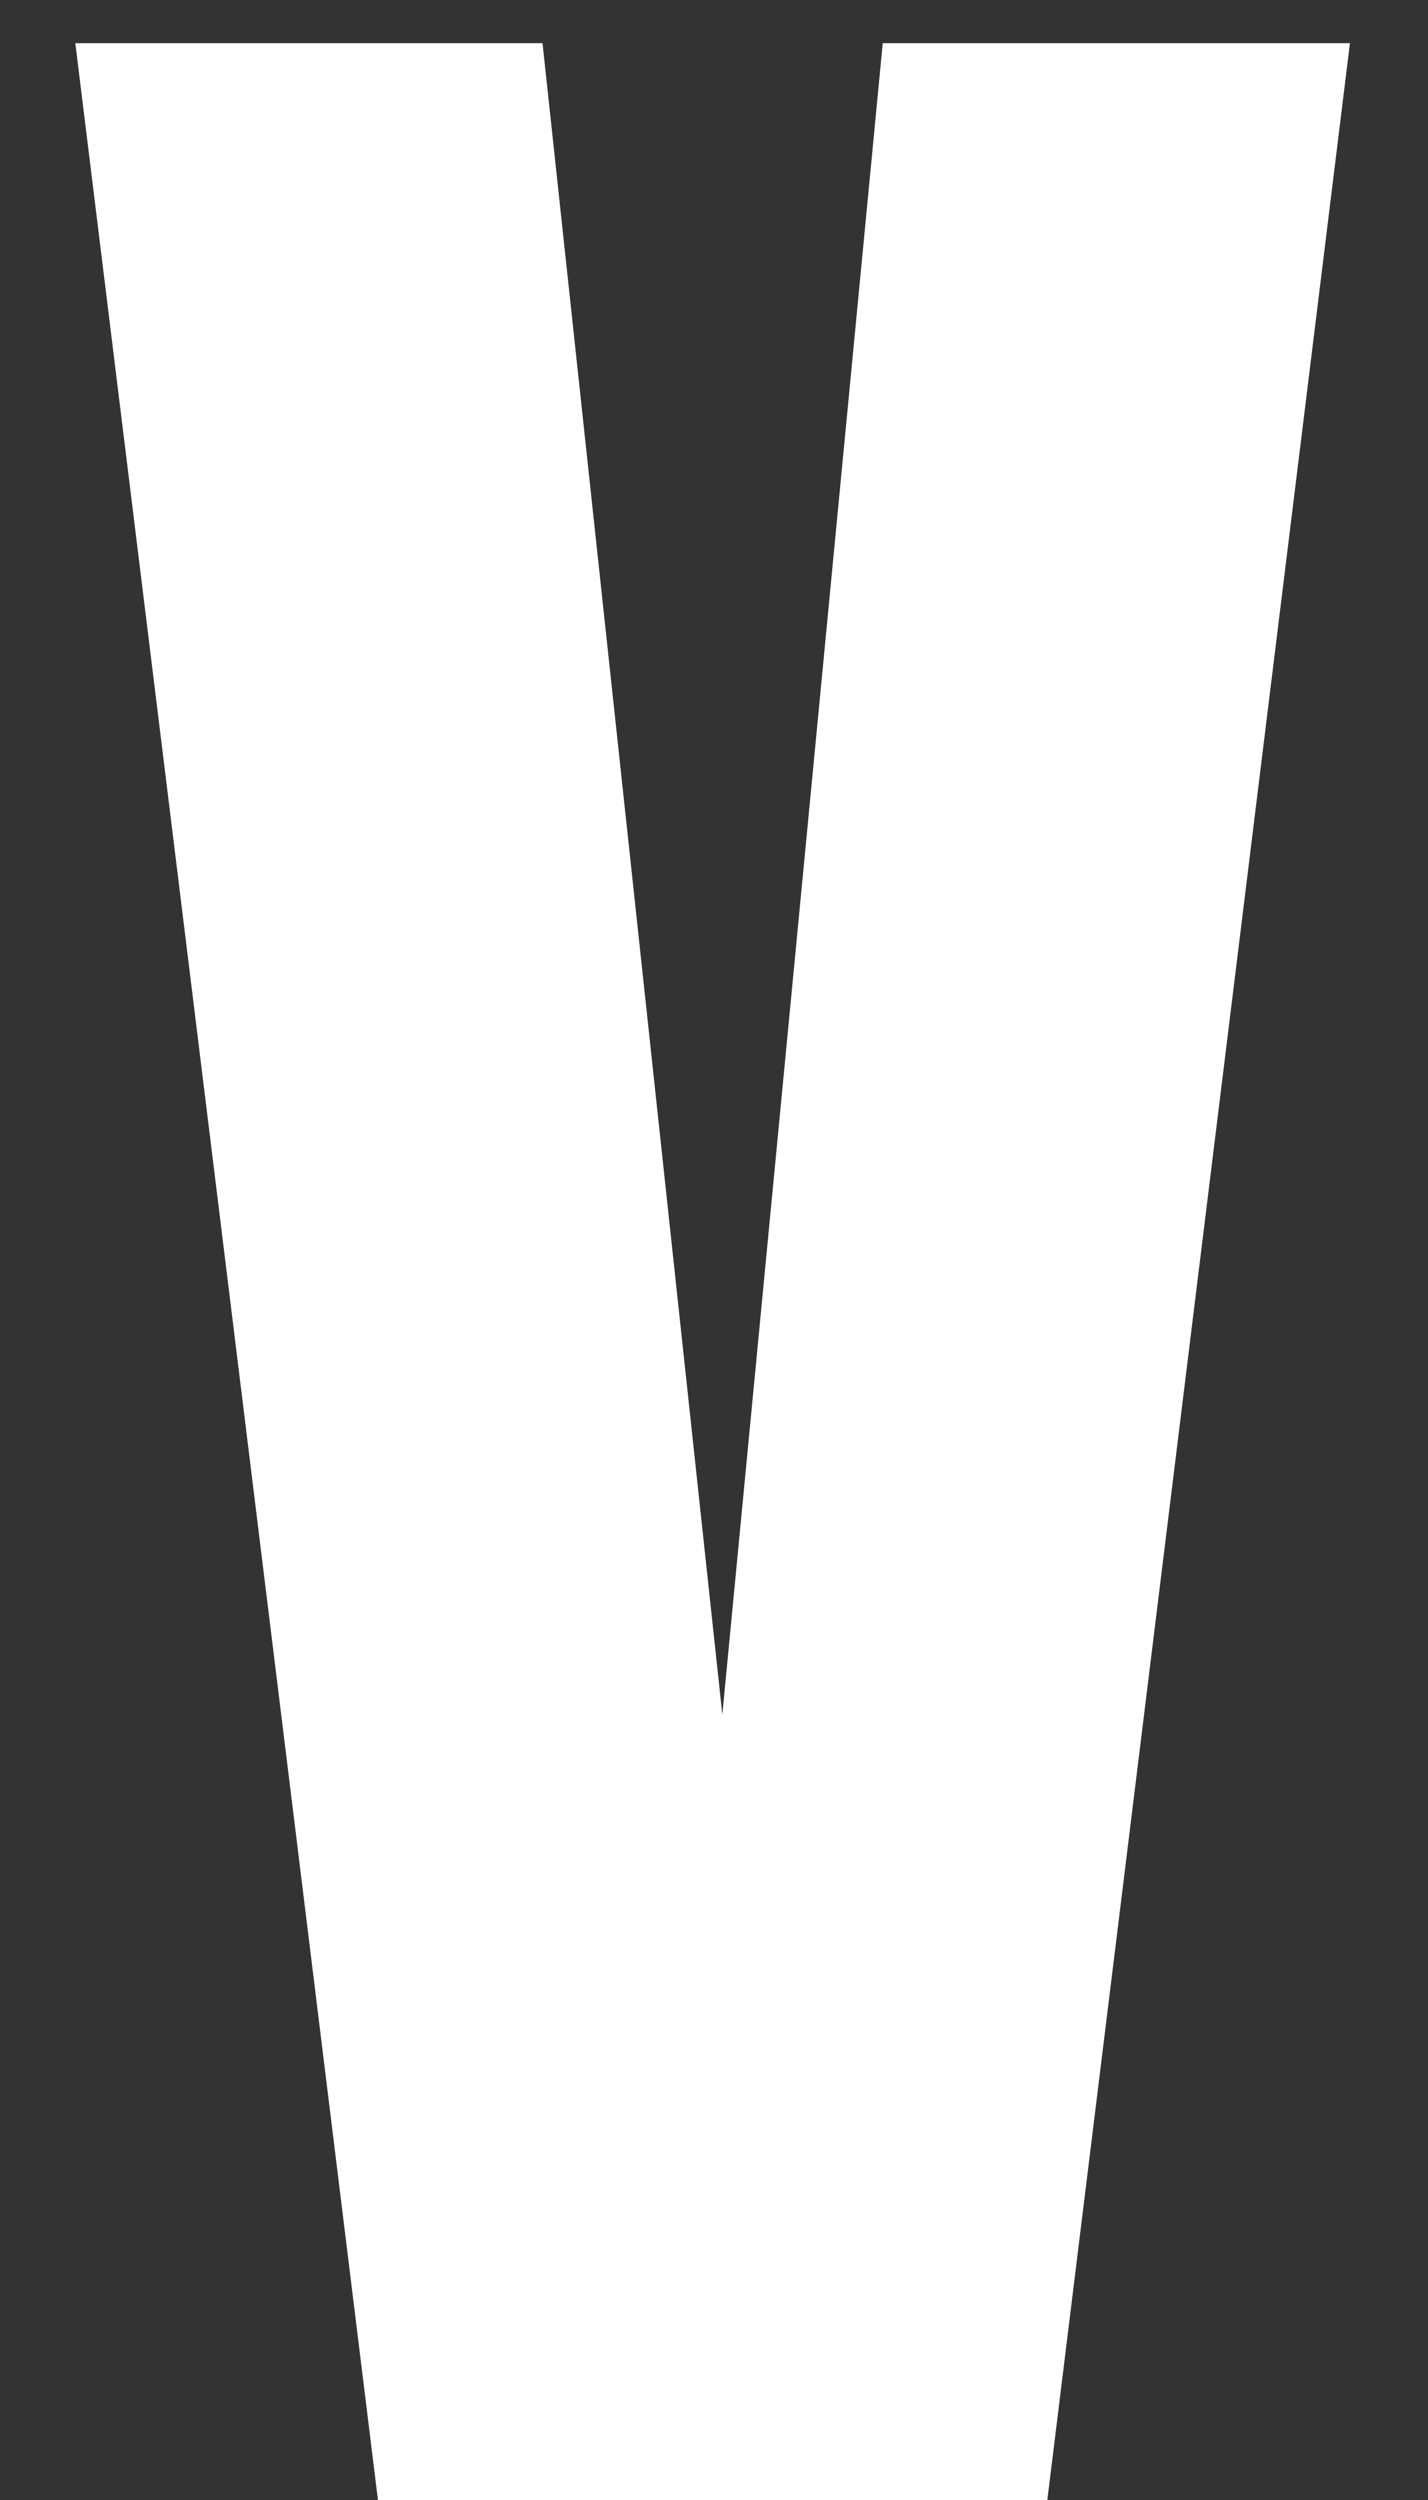 <svg width="12" height="21" viewBox="0 0 12 21" fill="none" xmlns="http://www.w3.org/2000/svg">
<rect x="0" y="0" width="12" height="21" fill="#333333" stroke="none"/>
<path d="M3.176 21L0.633 0.363H4.559L6.07 14.402L7.418 0.363H11.344L8.801 21H3.176Z" fill="white"/>
</svg>
